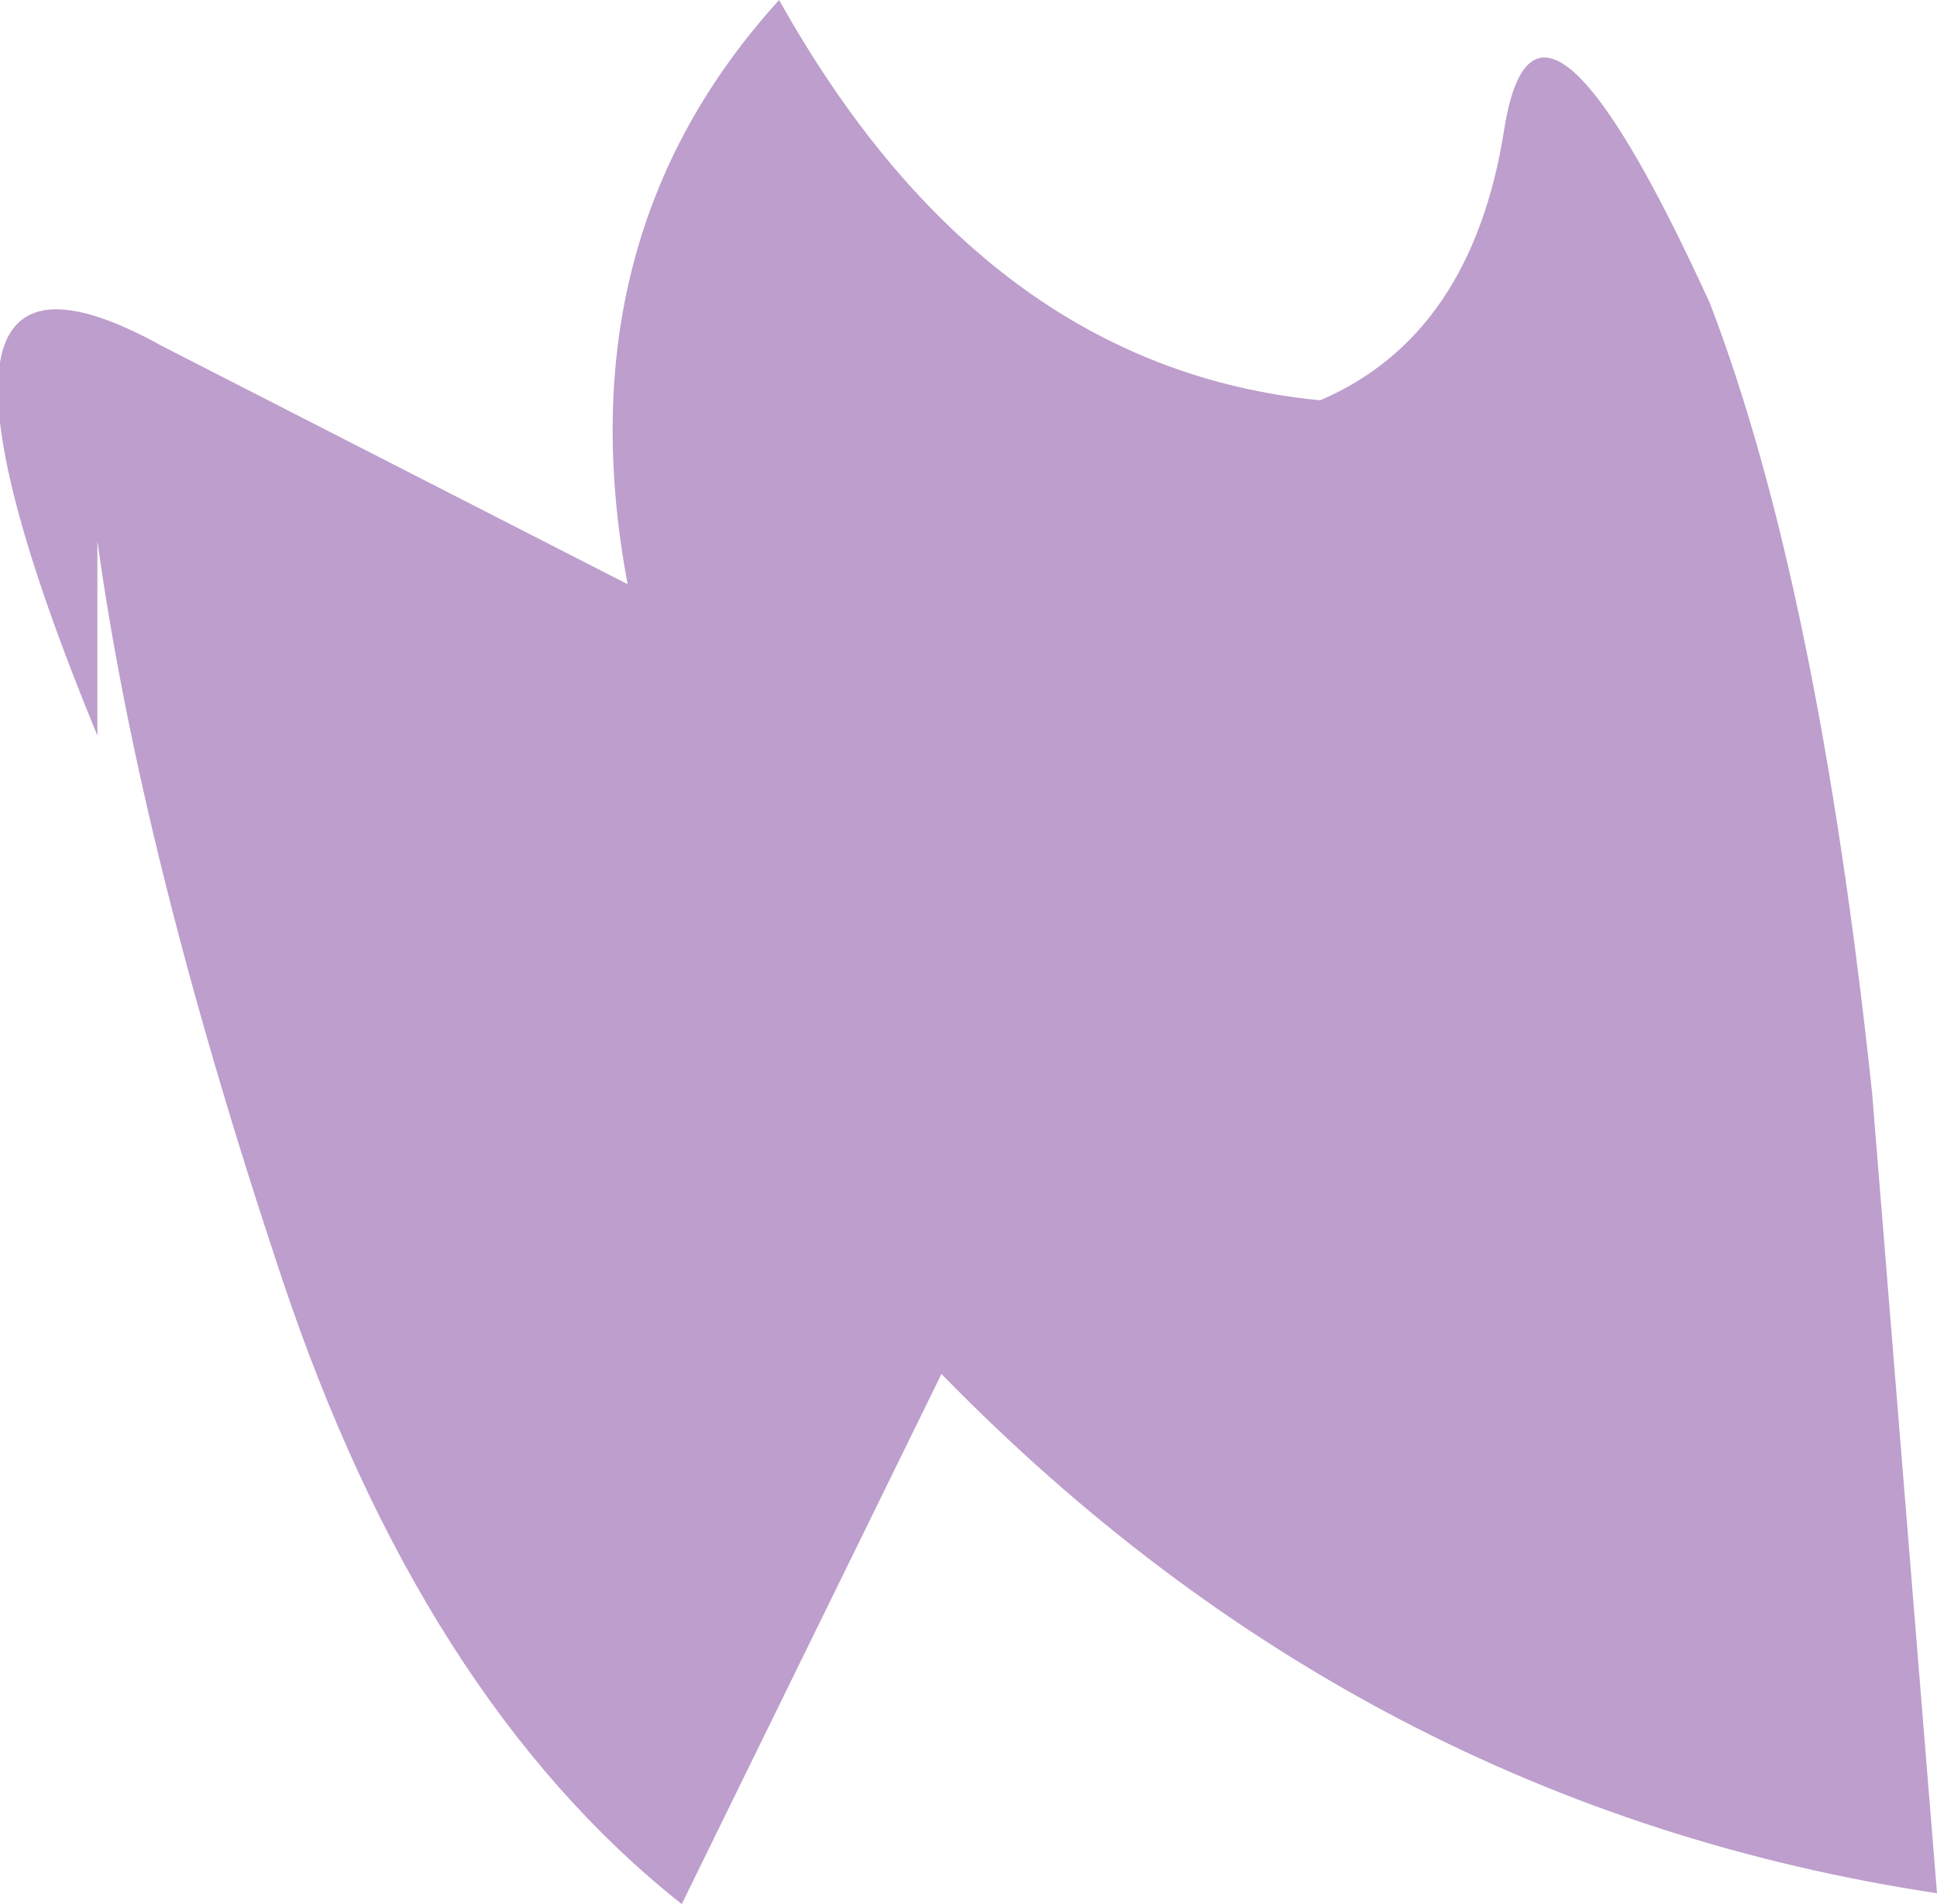 <?xml version="1.0" encoding="UTF-8" standalone="no"?>
<svg xmlns:xlink="http://www.w3.org/1999/xlink" height="8.8px" width="8.95px" xmlns="http://www.w3.org/2000/svg">
  <g transform="matrix(1.0, 0.0, 0.0, 1.0, 0.0, 0.0)">
    <path d="M7.9 1.4 Q8.4 2.7 8.65 5.05 L8.95 8.75 Q6.3 8.35 4.35 6.35 L3.15 8.8 Q1.95 7.85 1.3 5.9 0.65 3.95 0.45 2.5 L0.45 3.4 Q-0.6 0.85 0.75 1.6 L2.9 2.7 Q2.6 1.1 3.6 0.0 4.55 1.7 6.1 1.85 6.8 1.55 6.95 0.6 7.1 -0.35 7.9 1.4" fill="#bd9ecc" fill-rule="evenodd" stroke="none"/>
  </g>
</svg>

